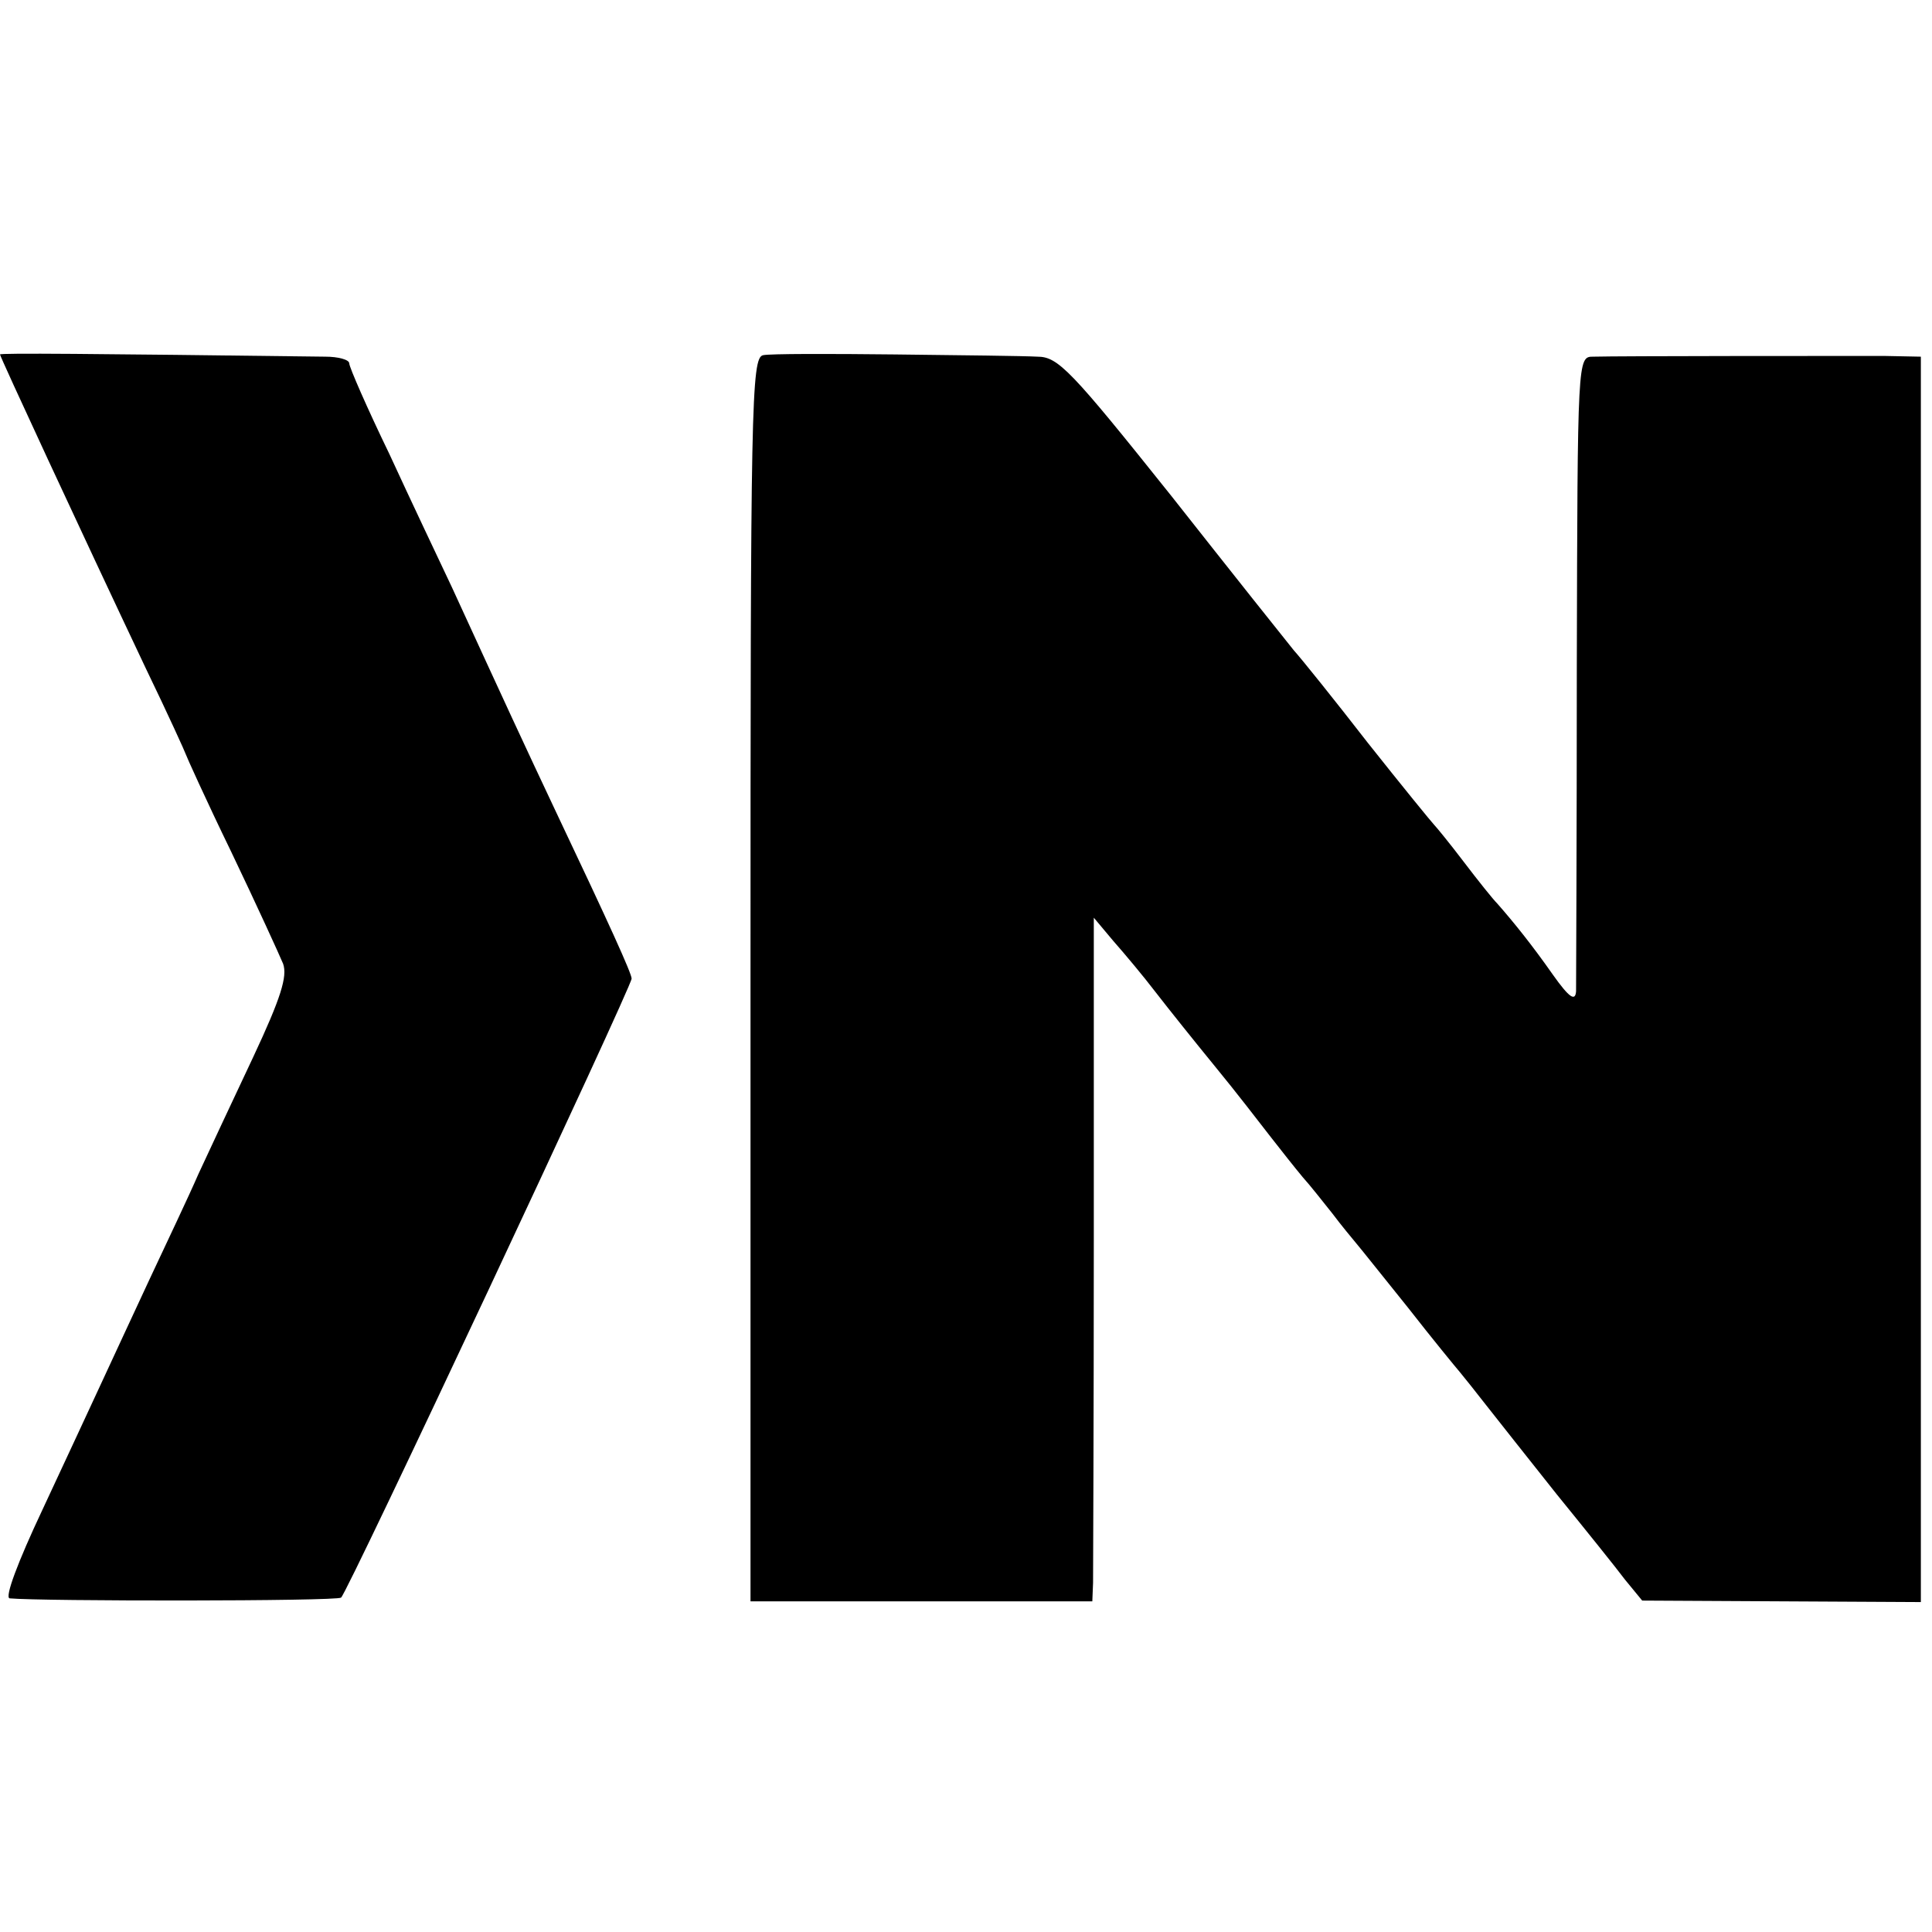 <?xml version="1.0" standalone="no"?>
<!DOCTYPE svg PUBLIC "-//W3C//DTD SVG 20010904//EN"
 "http://www.w3.org/TR/2001/REC-SVG-20010904/DTD/svg10.dtd">
<svg version="1.0" xmlns="http://www.w3.org/2000/svg"
 width="260pt" height="260pt" viewBox="0 0 260 260"
 preserveAspectRatio="xMidYMid meet">
<g transform="translate(0,260) scale(0.1,-0.1)"
fill="#000000" stroke="none">
<path d="M0 2123 c0 -3 108 -236 196 -422 30 -62 54 -115 54 -116 0 -1 27 -61
61 -131 34 -71 65 -139 70 -151 6 -17 -3 -46 -40 -125 -27 -57 -60 -128 -74
-158 -13 -30 -43 -93 -65 -140 -22 -47 -51 -110 -65 -140 -14 -30 -50 -108
-80 -172 -33 -70 -51 -118 -44 -119 42 -4 440 -4 446 1 8 5 391 822 391 833 0
7 -29 71 -103 227 -42 89 -66 141 -139 300 -17 36 -55 116 -84 179 -30 62 -54
117 -54 122 0 5 -15 9 -32 9 -318 4 -438 5 -438 3z"/>
<path d="M1027 2122 c-16 -3 -17 -67 -17 -840 l0 -837 230 0 230 0 1 25 c0 14
1 221 1 460 l0 435 26 -31 c15 -17 41 -48 57 -69 17 -22 53 -67 80 -100 28
-34 61 -77 75 -95 14 -18 33 -42 43 -54 10 -11 28 -34 40 -49 12 -16 27 -34
32 -40 6 -7 37 -46 70 -87 32 -41 64 -80 70 -87 5 -6 21 -26 35 -44 14 -18 57
-72 95 -120 39 -48 80 -99 92 -115 l23 -28 187 -1 188 -1 0 838 0 838 -50 1
c-55 0 -357 0 -391 -1 -21 0 -21 -1 -22 -417 0 -230 -1 -427 -1 -437 -1 -14
-9 -9 -31 22 -28 40 -53 71 -75 96 -6 6 -26 31 -45 56 -19 25 -37 47 -40 50
-3 3 -43 52 -89 110 -45 58 -90 114 -100 125 -9 11 -83 104 -165 208 -135 169
-152 187 -180 187 -17 1 -103 2 -192 3 -88 1 -168 1 -177 -1z"/>
</g>
</svg>
